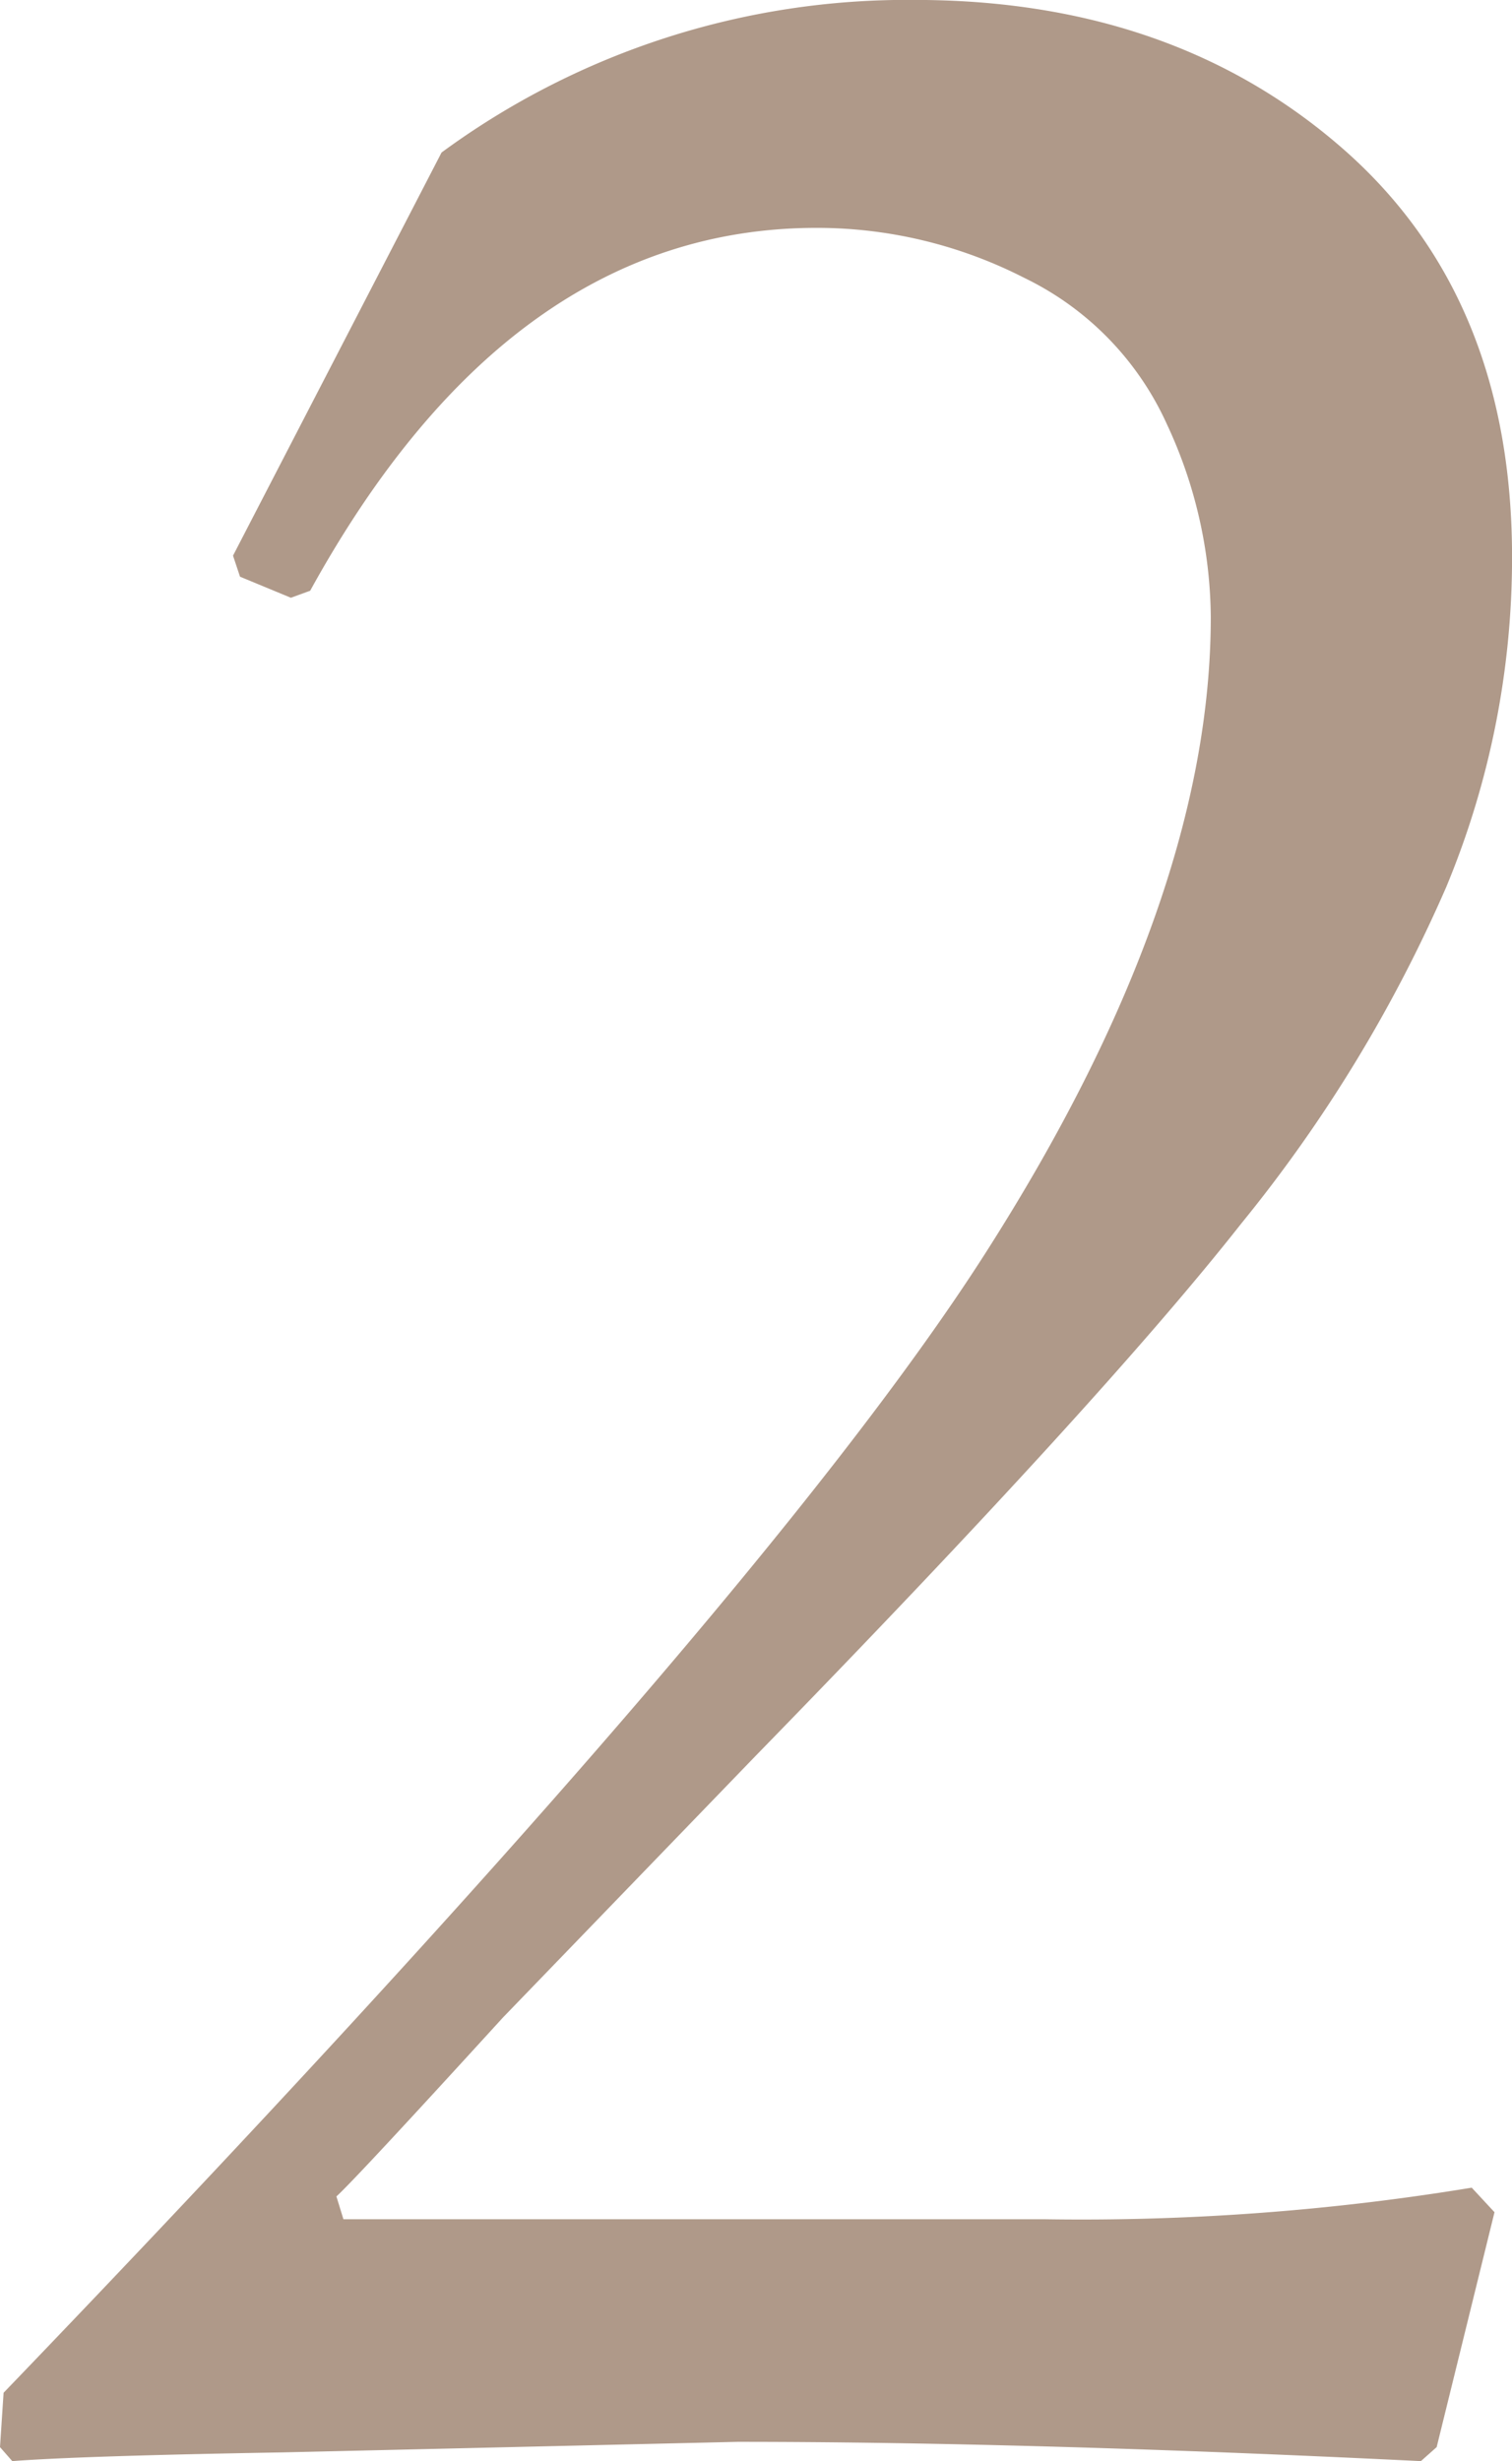 <svg xmlns="http://www.w3.org/2000/svg" width="84.277" height="137.109" viewBox="0 0 84.277 137.109">
  <path id="パス_73916" data-name="パス 73916" d="M1.172.781.488,0l.2-3.027q42.09-43.75,54.688-63.428t12.6-35.5A25.77,25.77,0,0,0,65.527-112.7a16.692,16.692,0,0,0-7.959-8.154A25.368,25.368,0,0,0,46-123.633q-17.09,0-28.223,20.215l-1.074.391L13.867-104.2l-.391-1.172L25.1-127.832a43.827,43.827,0,0,1,26.367-8.5q14.355,0,23.828,8.252t9.473,22.8A47.748,47.748,0,0,1,81.1-86.914a80.514,80.514,0,0,1-11.426,18.75q-7.764,9.863-27.1,29.688L28.516-23.926q-8.2,8.984-9.277,9.961l.391,1.27H58.691A134.071,134.071,0,0,0,82.52-14.453l1.27,1.367L80.566,0l-.879.781Q57.812-.293,41.6-.293L16.309.293Q4.98.488,1.172.781Z" transform="translate(-0.488 136.328)" fill="#AF9989"/>
</svg>
